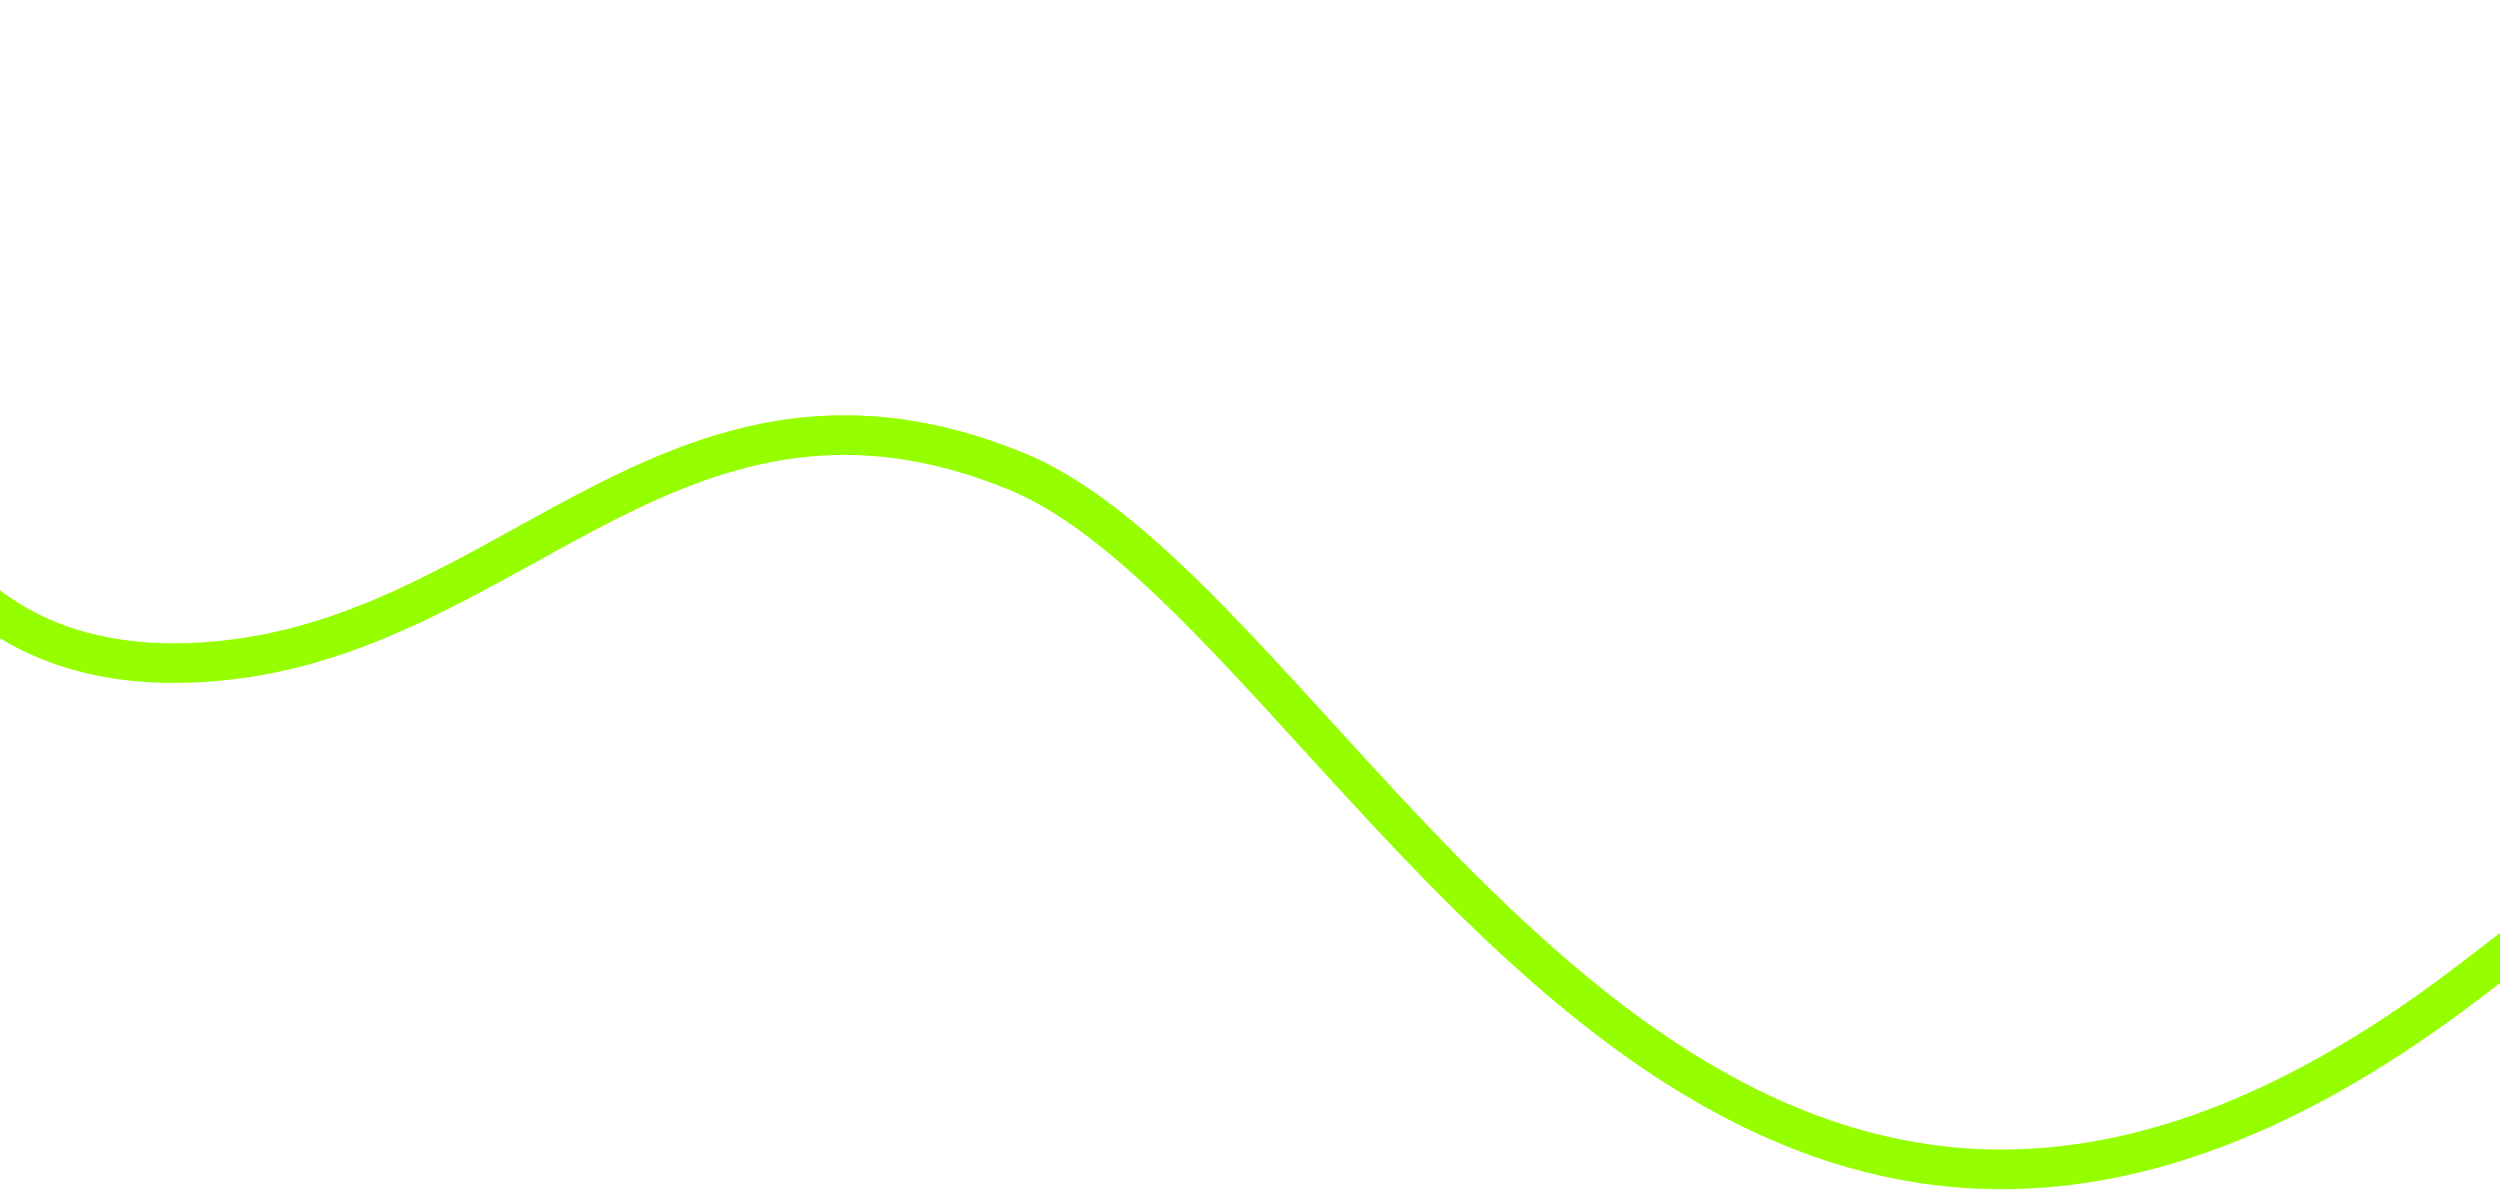 <svg width="1512" height="720" viewBox="0 0 1512 720" fill="none" xmlns="http://www.w3.org/2000/svg">
<path d="M-66.701 5.748C-82.416 72.538 -90.001 176.465 -63.676 259.316C-50.573 300.553 -29.36 335.688 2.523 358.862C34.212 381.895 77.797 394.101 137.722 387.081L139.682 386.845C180.781 381.729 217.804 367.661 253.64 350.155C271.861 341.254 289.655 331.526 307.549 321.659C325.364 311.836 343.33 301.846 361.522 292.662C397.939 274.28 436.078 258.695 478.383 253.224C520.886 247.727 566.948 252.516 619.164 273.895C646.146 284.942 672.7 304.006 699.178 327.438C725.709 350.915 752.753 379.317 780.586 409.543C836.557 470.326 895.861 538.578 963.198 593.447C1030.38 648.193 1104.39 688.581 1189.06 694.482C1273.53 700.369 1370.63 672.07 1484.35 585.454L1492.93 578.905C1671.75 442.245 1760.62 359.578 1799.19 312.052C1808.93 300.041 1815.17 290.63 1818.82 283.451C1822.33 276.577 1822.93 272.775 1822.9 271.194C1821.73 270.821 1819.22 270.452 1814.94 270.927L1812.29 247.073C1819.02 246.326 1826.63 246.506 1833.22 249.486C1840.76 252.894 1845.97 259.582 1846.79 268.701C1847.51 276.666 1844.78 285.369 1840.21 294.344C1835.51 303.573 1828.16 314.437 1817.82 327.174C1777.32 377.093 1686.42 461.242 1507.48 597.994L1498.89 604.546C1381.86 693.68 1279.15 724.818 1187.39 718.424C1095.85 712.044 1017.23 668.432 948.037 612.053C878.999 555.797 818.178 485.798 762.931 425.801C735.154 395.636 708.816 368.014 683.272 345.41C657.676 322.759 633.464 305.683 610.07 296.105C561.537 276.234 519.661 272.086 481.461 277.026C443.063 281.992 407.734 296.22 372.338 314.088C354.624 323.029 337.097 332.774 319.138 342.677C301.257 352.536 282.991 362.527 264.174 371.72C227.088 389.836 187.39 405.092 142.647 410.661L140.514 410.919C75.799 418.5 25.876 405.506 -11.587 378.276C-48.855 351.188 -72.436 310.998 -86.549 266.584C-114.653 178.135 -106.348 69.462 -90.064 0.252L-66.701 5.748Z" fill="#95FF00"/>
</svg>
